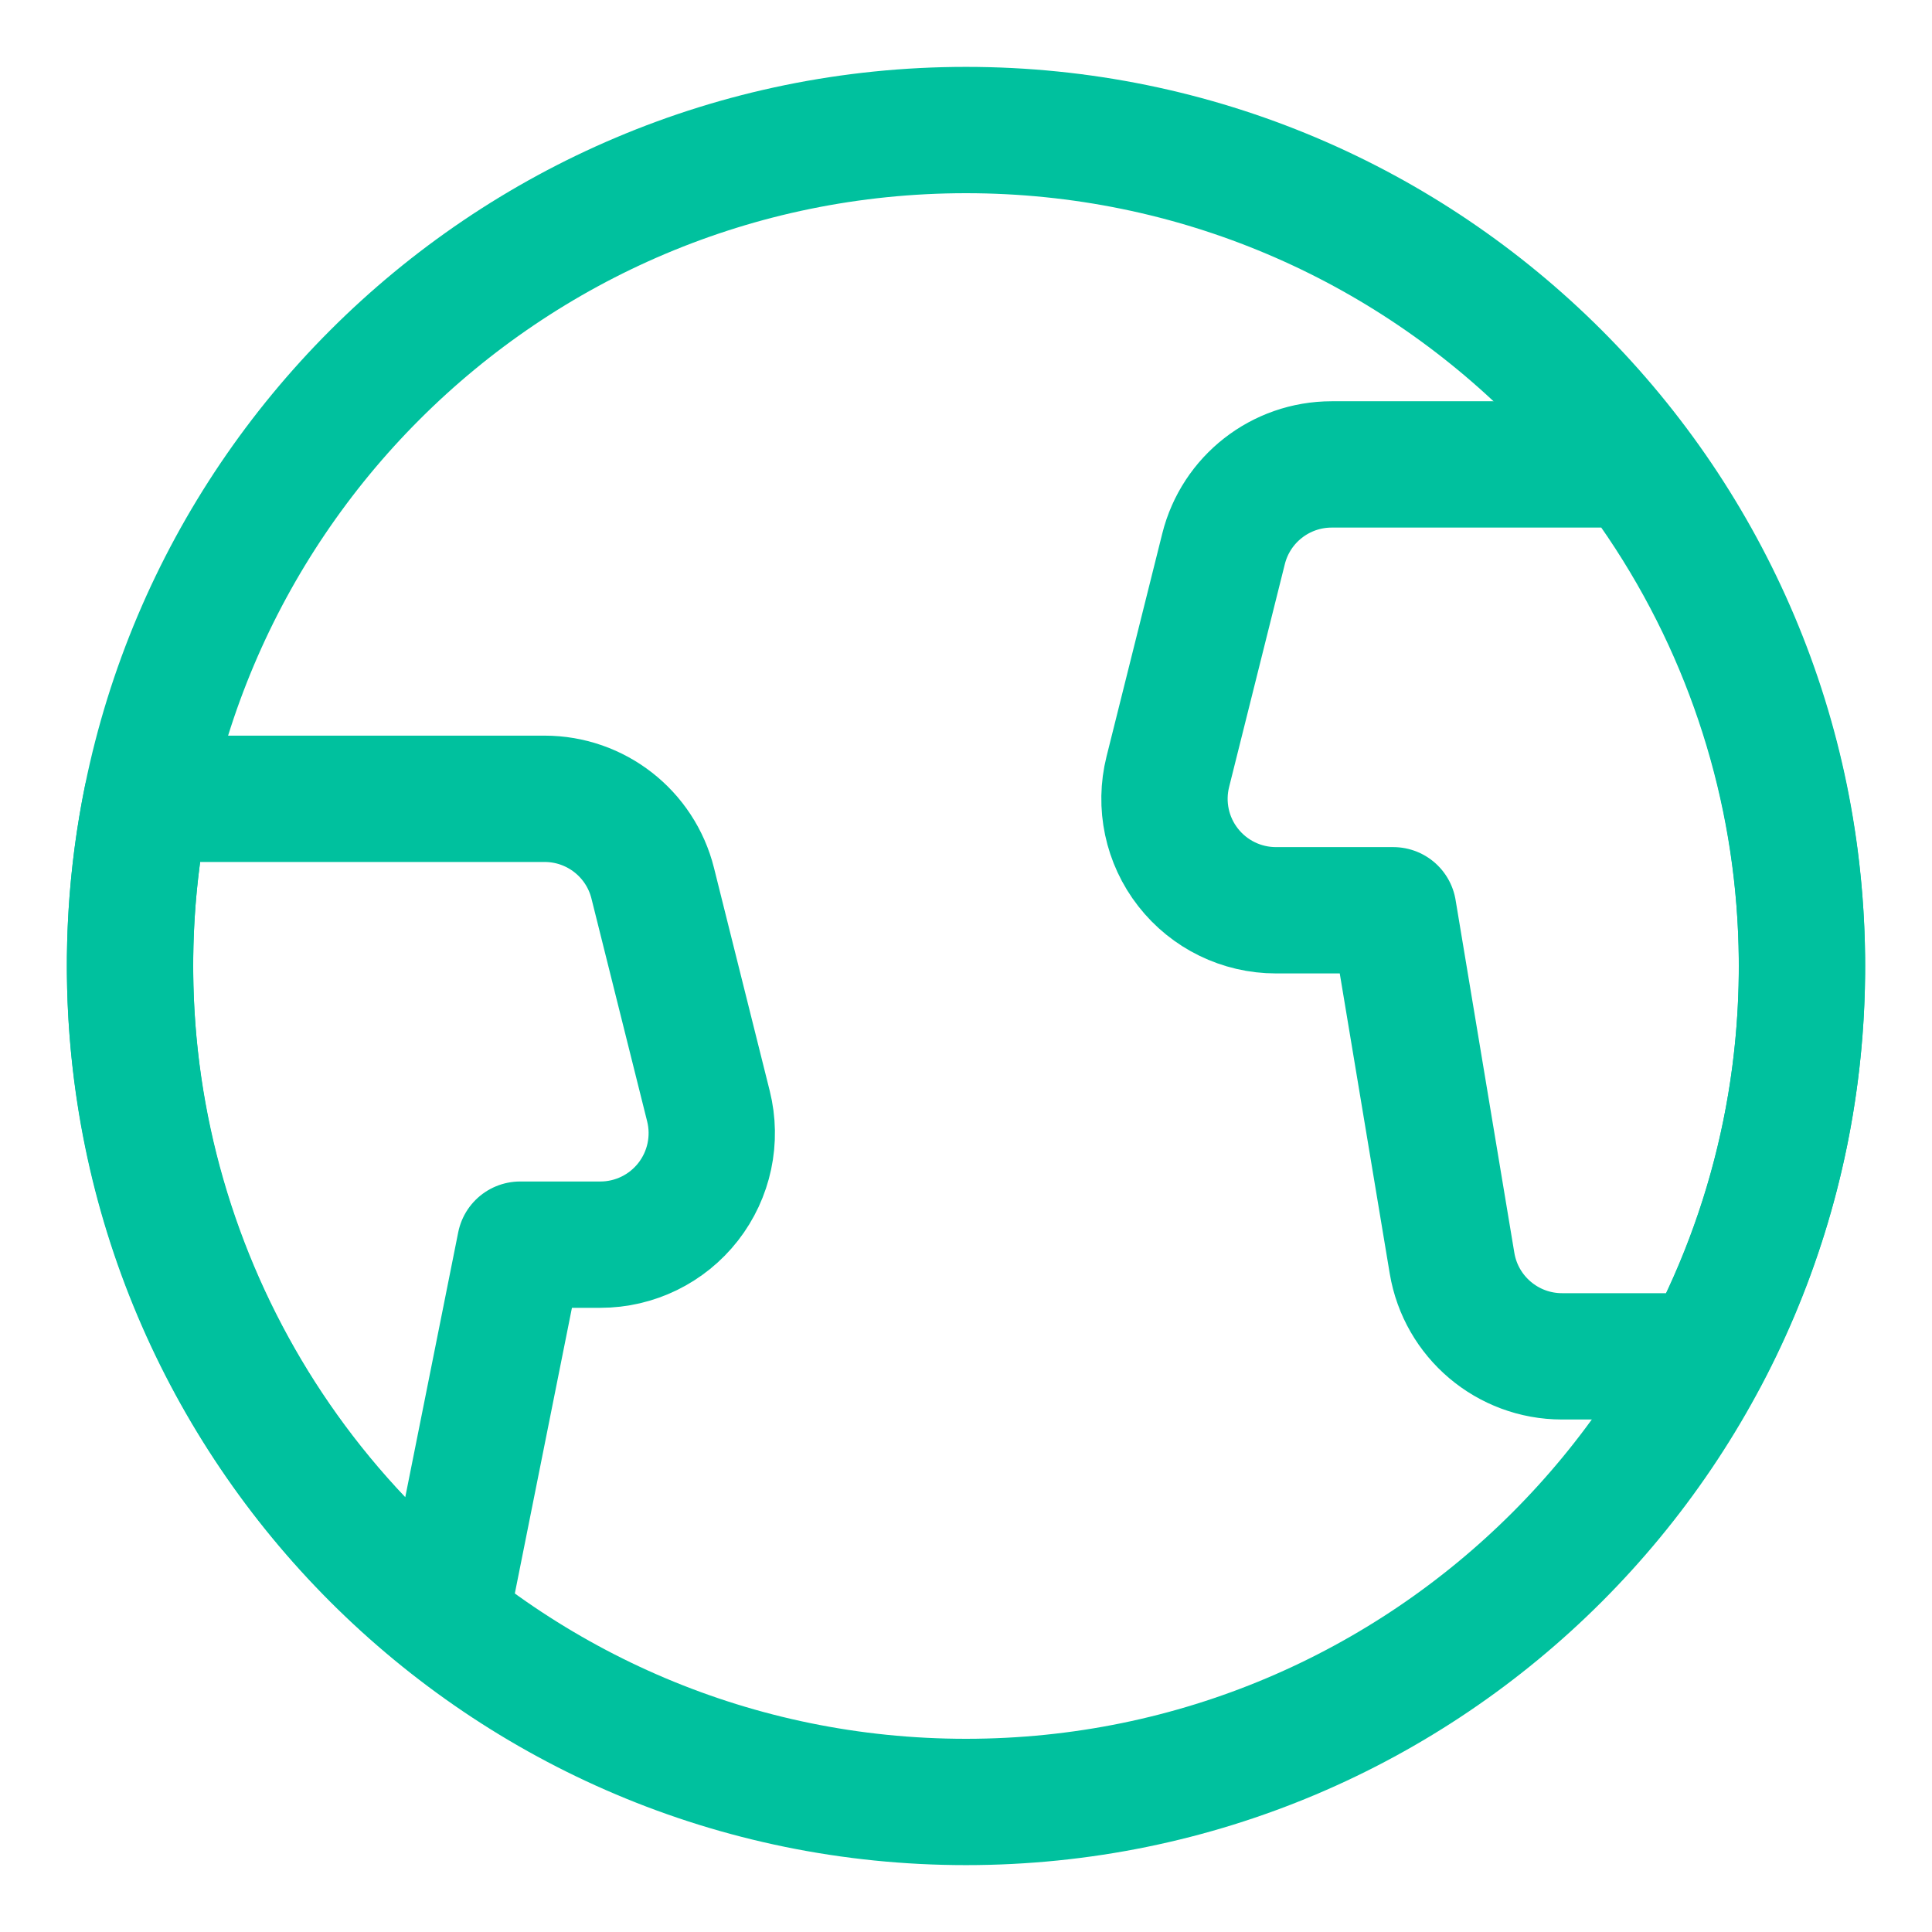 <svg width="26" height="26" viewBox="0 0 26 26" fill="none" xmlns="http://www.w3.org/2000/svg">
<g id="Group">
<g id="earth-1">
<path id="Oval" fill-rule="evenodd" clip-rule="evenodd" d="M13 24.25C19.213 24.25 24.25 19.213 24.25 13C24.25 6.787 19.213 1.75 13 1.75C6.787 1.75 1.75 6.787 1.75 13C1.75 19.213 6.787 24.25 13 24.25Z" stroke="#00C19E" stroke-width="1.7" stroke-linecap="round" stroke-linejoin="round"/>
<path id="Shape" fill-rule="evenodd" clip-rule="evenodd" d="M8.079 16.75C8.541 16.75 8.977 16.537 9.261 16.173C9.545 15.809 9.646 15.334 9.534 14.886L8.784 11.886C8.617 11.218 8.017 10.75 7.329 10.75H1.976C1.133 14.893 2.684 19.159 5.992 21.792L7 16.75H8.079Z" stroke="#00C19E" stroke-width="1.7" stroke-linecap="round" stroke-linejoin="round"/>
<path id="Shape_2" fill-rule="evenodd" clip-rule="evenodd" d="M21.985 6.25H17.921C17.233 6.25 16.633 6.718 16.466 7.386L15.716 10.386C15.604 10.834 15.704 11.309 15.989 11.673C16.273 12.037 16.709 12.25 17.171 12.25H18.75L19.541 17C19.662 17.723 20.288 18.253 21.021 18.253H22.946C24.985 14.406 24.611 9.726 21.985 6.253V6.25Z" stroke="#00C19E" stroke-width="1.7" stroke-linecap="round" stroke-linejoin="round"/>
</g>
</g>
</svg>
